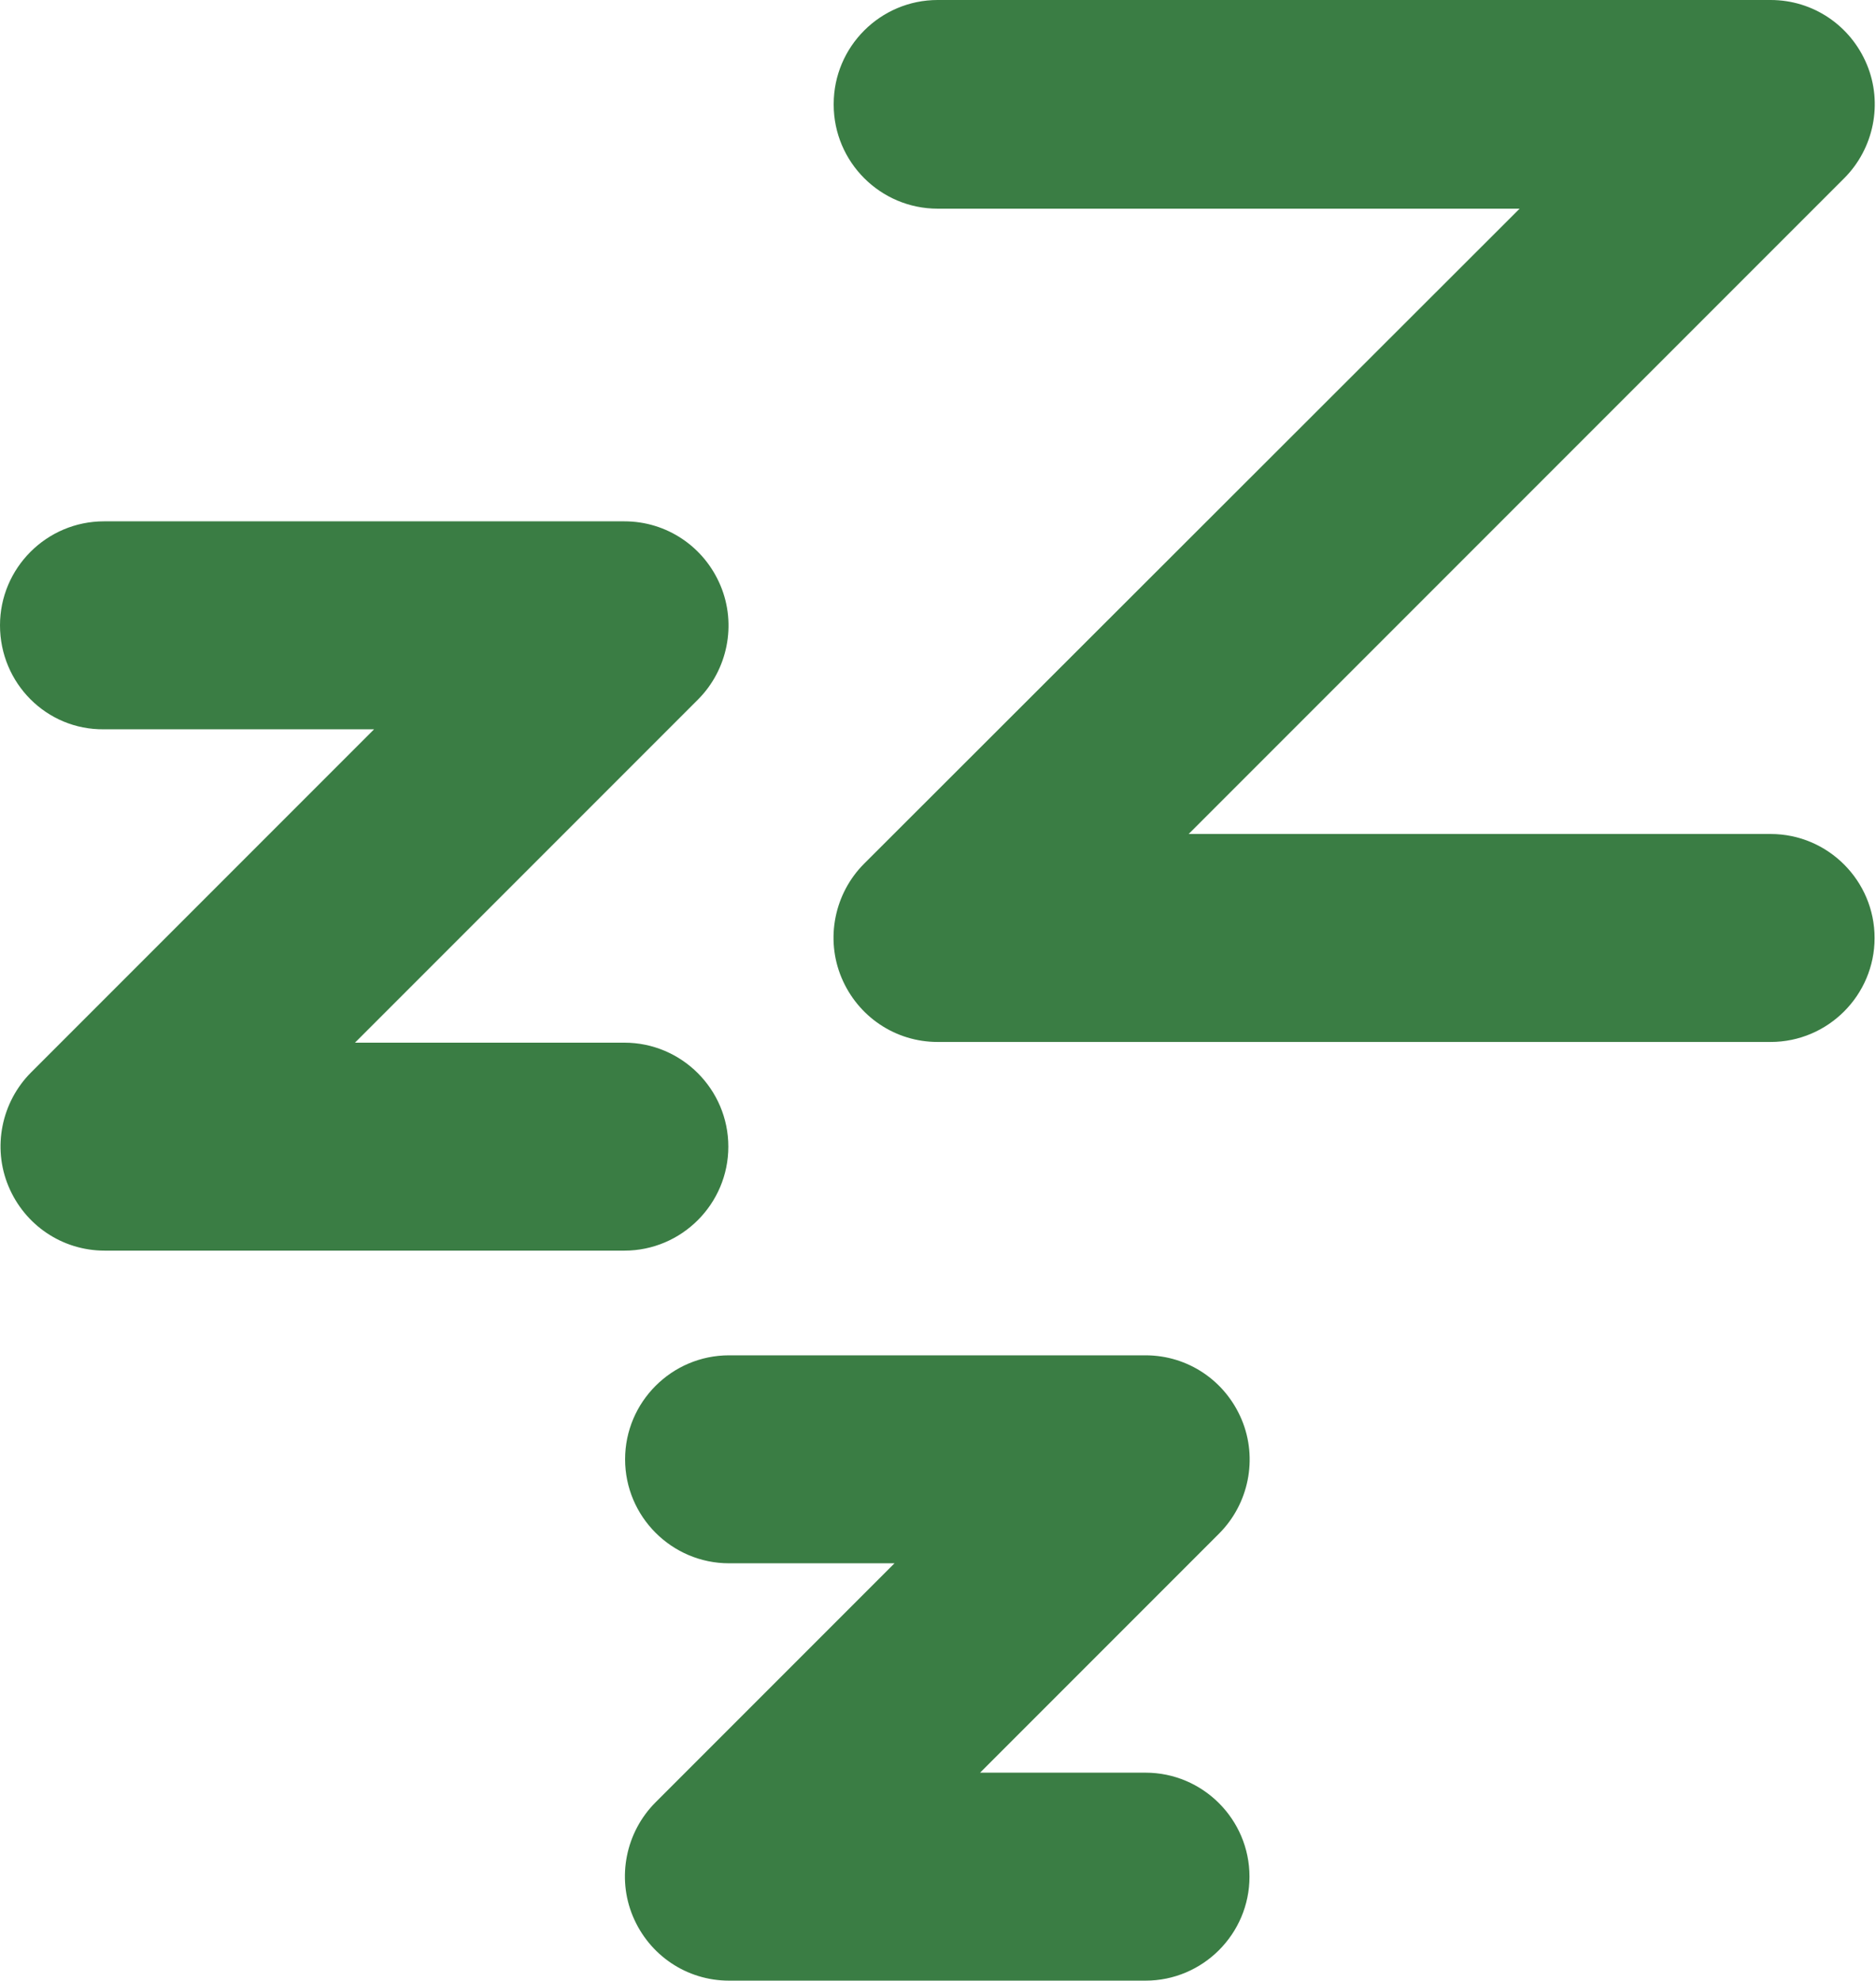 <?xml version="1.0" encoding="UTF-8"?><svg id="Layer_1" xmlns="http://www.w3.org/2000/svg" viewBox="0 0 26.53 28"><defs><style>.cls-1{fill:#3a7d44;fill-rule:evenodd;}</style></defs><path class="cls-1" d="M11.79,1.47c0-.81.66-1.47,1.47-1.47h11.78c.6,0,1.13.36,1.36.91h0c.23.55.1,1.19-.32,1.61l-9.27,9.27h8.23c.81,0,1.47.66,1.47,1.47s-.66,1.47-1.47,1.47h-11.78c-.6,0-1.13-.36-1.36-.91h0c-.23-.55-.1-1.19.32-1.61L21.49,2.95h-8.23c-.81,0-1.47-.66-1.47-1.47ZM0,8.84c0-.81.66-1.47,1.47-1.47h7.36c.6,0,1.13.36,1.36.91h0c.23.55.1,1.19-.32,1.61l-4.85,4.85h3.81c.81,0,1.47.66,1.47,1.47s-.66,1.47-1.47,1.47H1.48c-.6,0-1.13-.36-1.36-.91h0c-.23-.55-.1-1.19.32-1.61l4.85-4.85H1.47C.66,10.32,0,9.66,0,8.84ZM8.84,20.63c0-.81.66-1.47,1.47-1.47h5.89c.6,0,1.13.36,1.36.91h0c.23.55.1,1.19-.32,1.61l-3.38,3.38h2.34c.81,0,1.47.66,1.47,1.47s-.66,1.47-1.47,1.47h-5.89c-.6,0-1.13-.36-1.36-.91h0c-.23-.55-.1-1.19.32-1.61l3.38-3.38h-2.34c-.81,0-1.47-.66-1.47-1.47Z"/></svg>